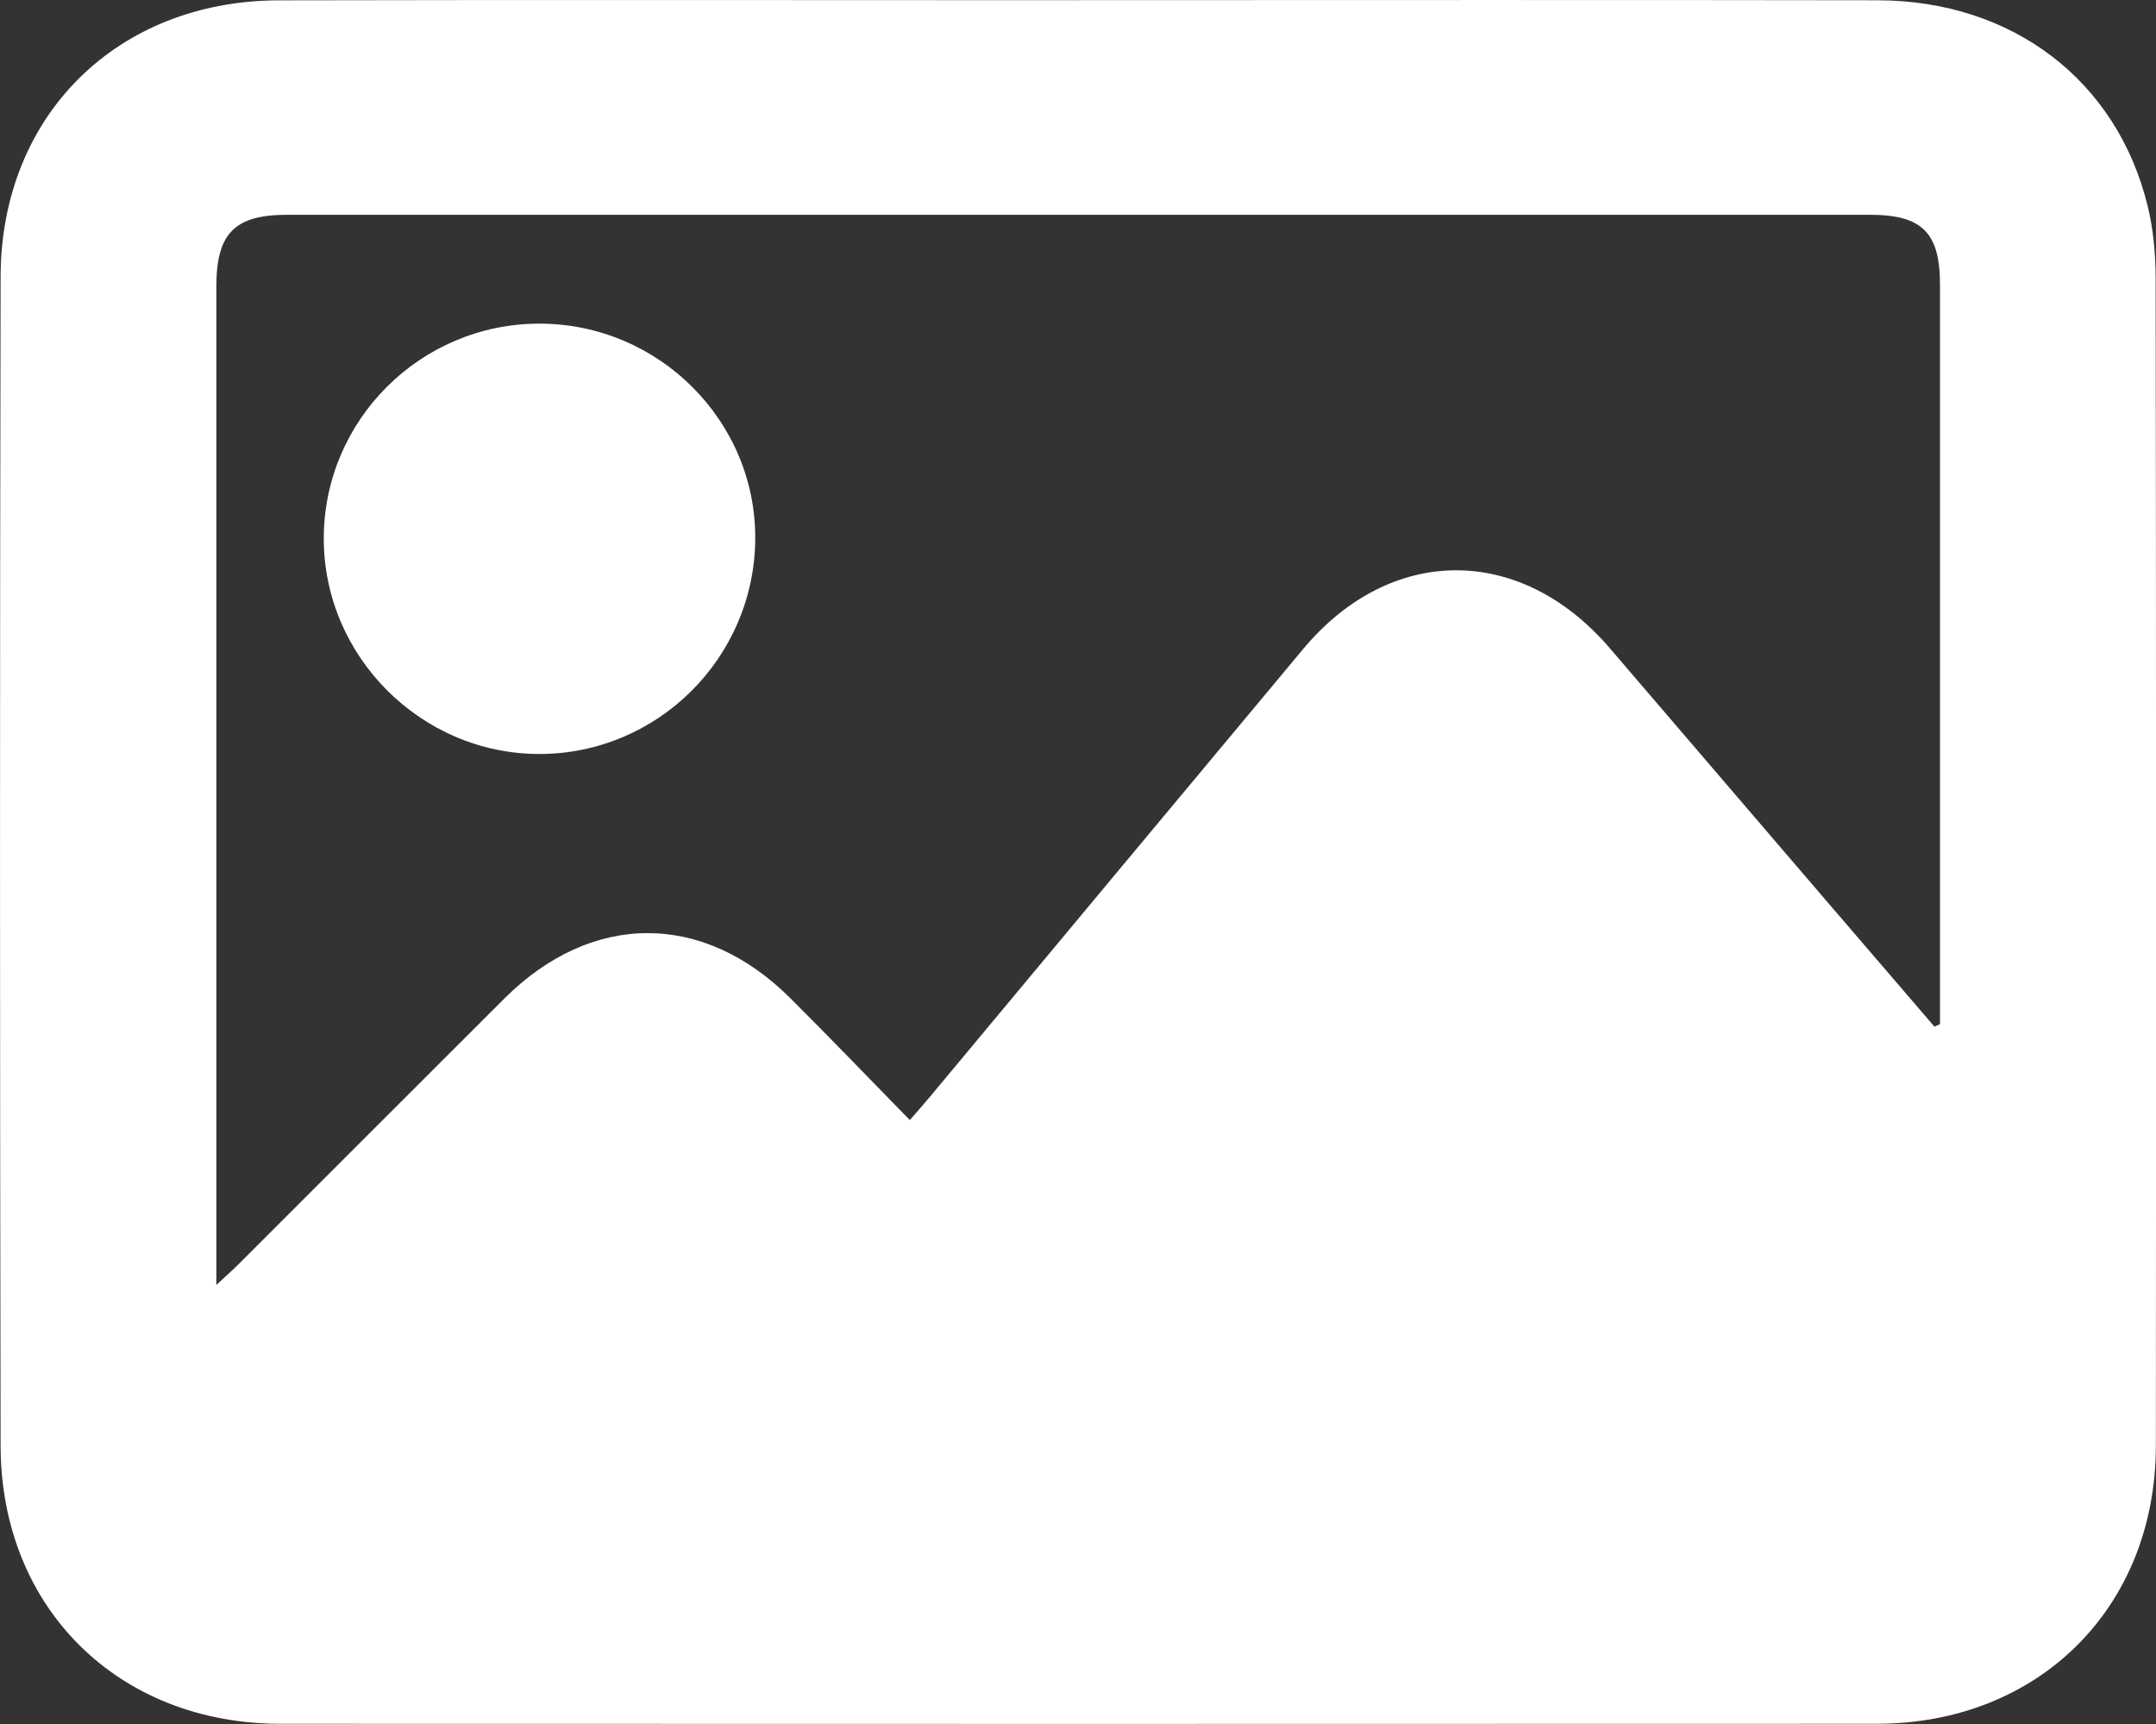 <?xml version="1.0" encoding="UTF-8"?><svg id="Layer_2" xmlns="http://www.w3.org/2000/svg" viewBox="0 0 319.5 255.47"><rect x="0" y="0" width="319.5" height="255.47" fill="#333333" stroke="none"/><defs><style>.cls-1{fill:#fff;}</style></defs><g id="Brochure_Back"><g><path class="cls-1" d="M159.97,.02c39.42,0,78.84-.05,118.27,.02,19.99,.04,35.51,11.89,40.04,30.55,.84,3.47,1.16,7.15,1.17,10.73,.07,57.64,.08,115.27,.03,172.91-.02,23.97-17.33,41.2-41.38,41.21-78.84,.03-157.69,.03-236.53,0-24.03,0-41.43-17.14-41.48-41.16-.11-57.76-.12-115.52,0-173.28C.14,17.1,17.36,.1,41.33,.05c39.55-.09,79.09-.02,118.64-.02Zm126.68,152.12c.28-.13,.56-.25,.84-.38,0-1.11,0-2.21,0-3.32,0-35.42,0-70.84,0-106.26,0-7.7-2.65-10.35-10.35-10.35-78.2,0-156.4,0-234.6,0-7.78,0-10.48,2.76-10.48,10.63,0,47.89,0,95.78,0,143.68v4.27c1.49-1.39,2.4-2.18,3.25-3.03,13.15-13.13,26.27-26.29,39.43-39.41,12.93-12.89,29.44-12.94,42.36-.07,5.92,5.89,11.7,11.92,17.73,18.08,1.2-1.39,2.1-2.4,2.97-3.44,18.44-22.13,36.87-44.27,55.33-66.38,12.94-15.49,32.18-15.53,45.4-.14,10.48,12.21,20.94,24.43,31.41,36.64,5.57,6.5,11.15,12.98,16.73,19.48Z"/><path class="cls-1" d="M79.84,111.73c-17.47-.05-31.87-14.48-31.86-31.94,.01-17.52,14.32-31.8,31.9-31.83,17.74-.04,32.24,14.47,32.04,32.06-.2,17.56-14.56,31.76-32.08,31.71Z"/></g></g></svg>